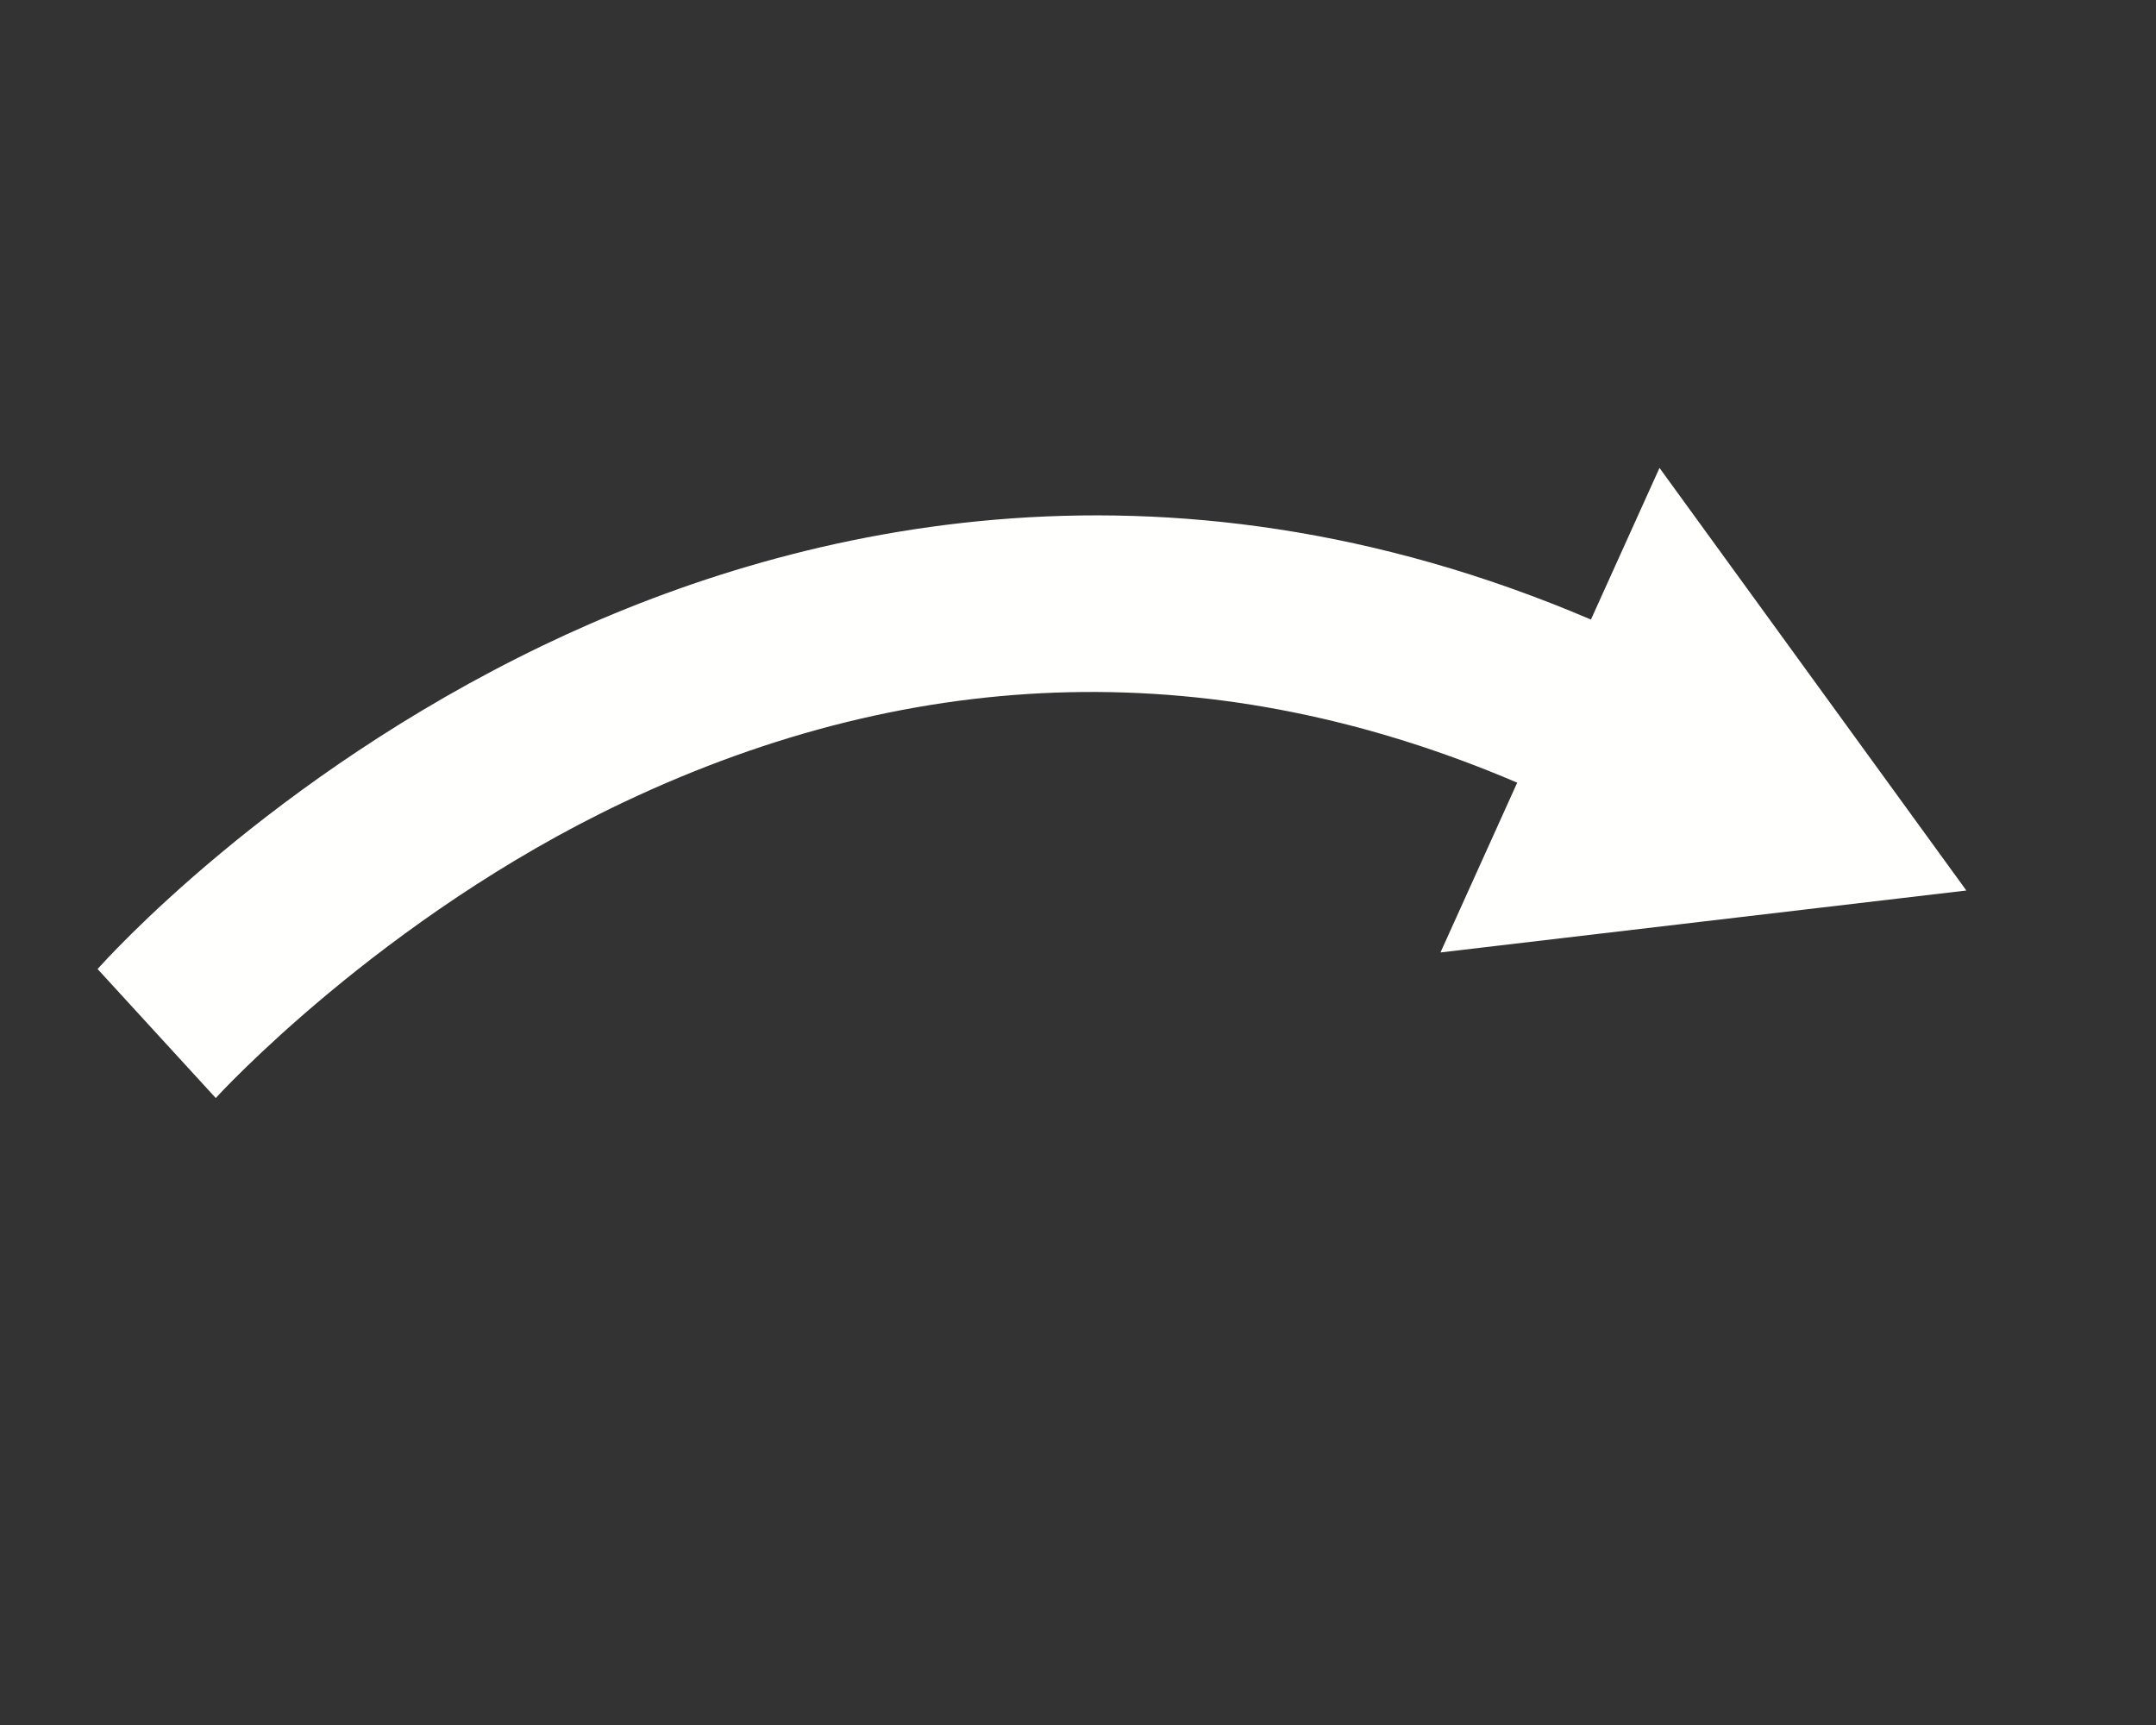 <svg width="70" height="56" fill="none" xmlns="http://www.w3.org/2000/svg"><rect width="100%" height="100%" fill="#333333" stroke="none"/><g clip-path="url(#clip0_2311_116)"><path fill-rule="evenodd" clip-rule="evenodd" d="M51.654 20.113L53.88 15.19L63.843 28.909L46.769 30.92L49.26 25.408C39.597 21.279 29.839 21.492 20.225 26.054C12.359 29.786 7.053 35.592 7.005 35.646L3.169 31.459C3.393 31.207 8.733 25.228 17.623 20.956C25.483 17.179 37.609 14.118 51.654 20.113Z" fill="#FFFFFE"/></g><defs><clipPath id="clip0_2311_116"><rect width="69.608" height="55.873" fill="white"/></clipPath></defs></svg>
